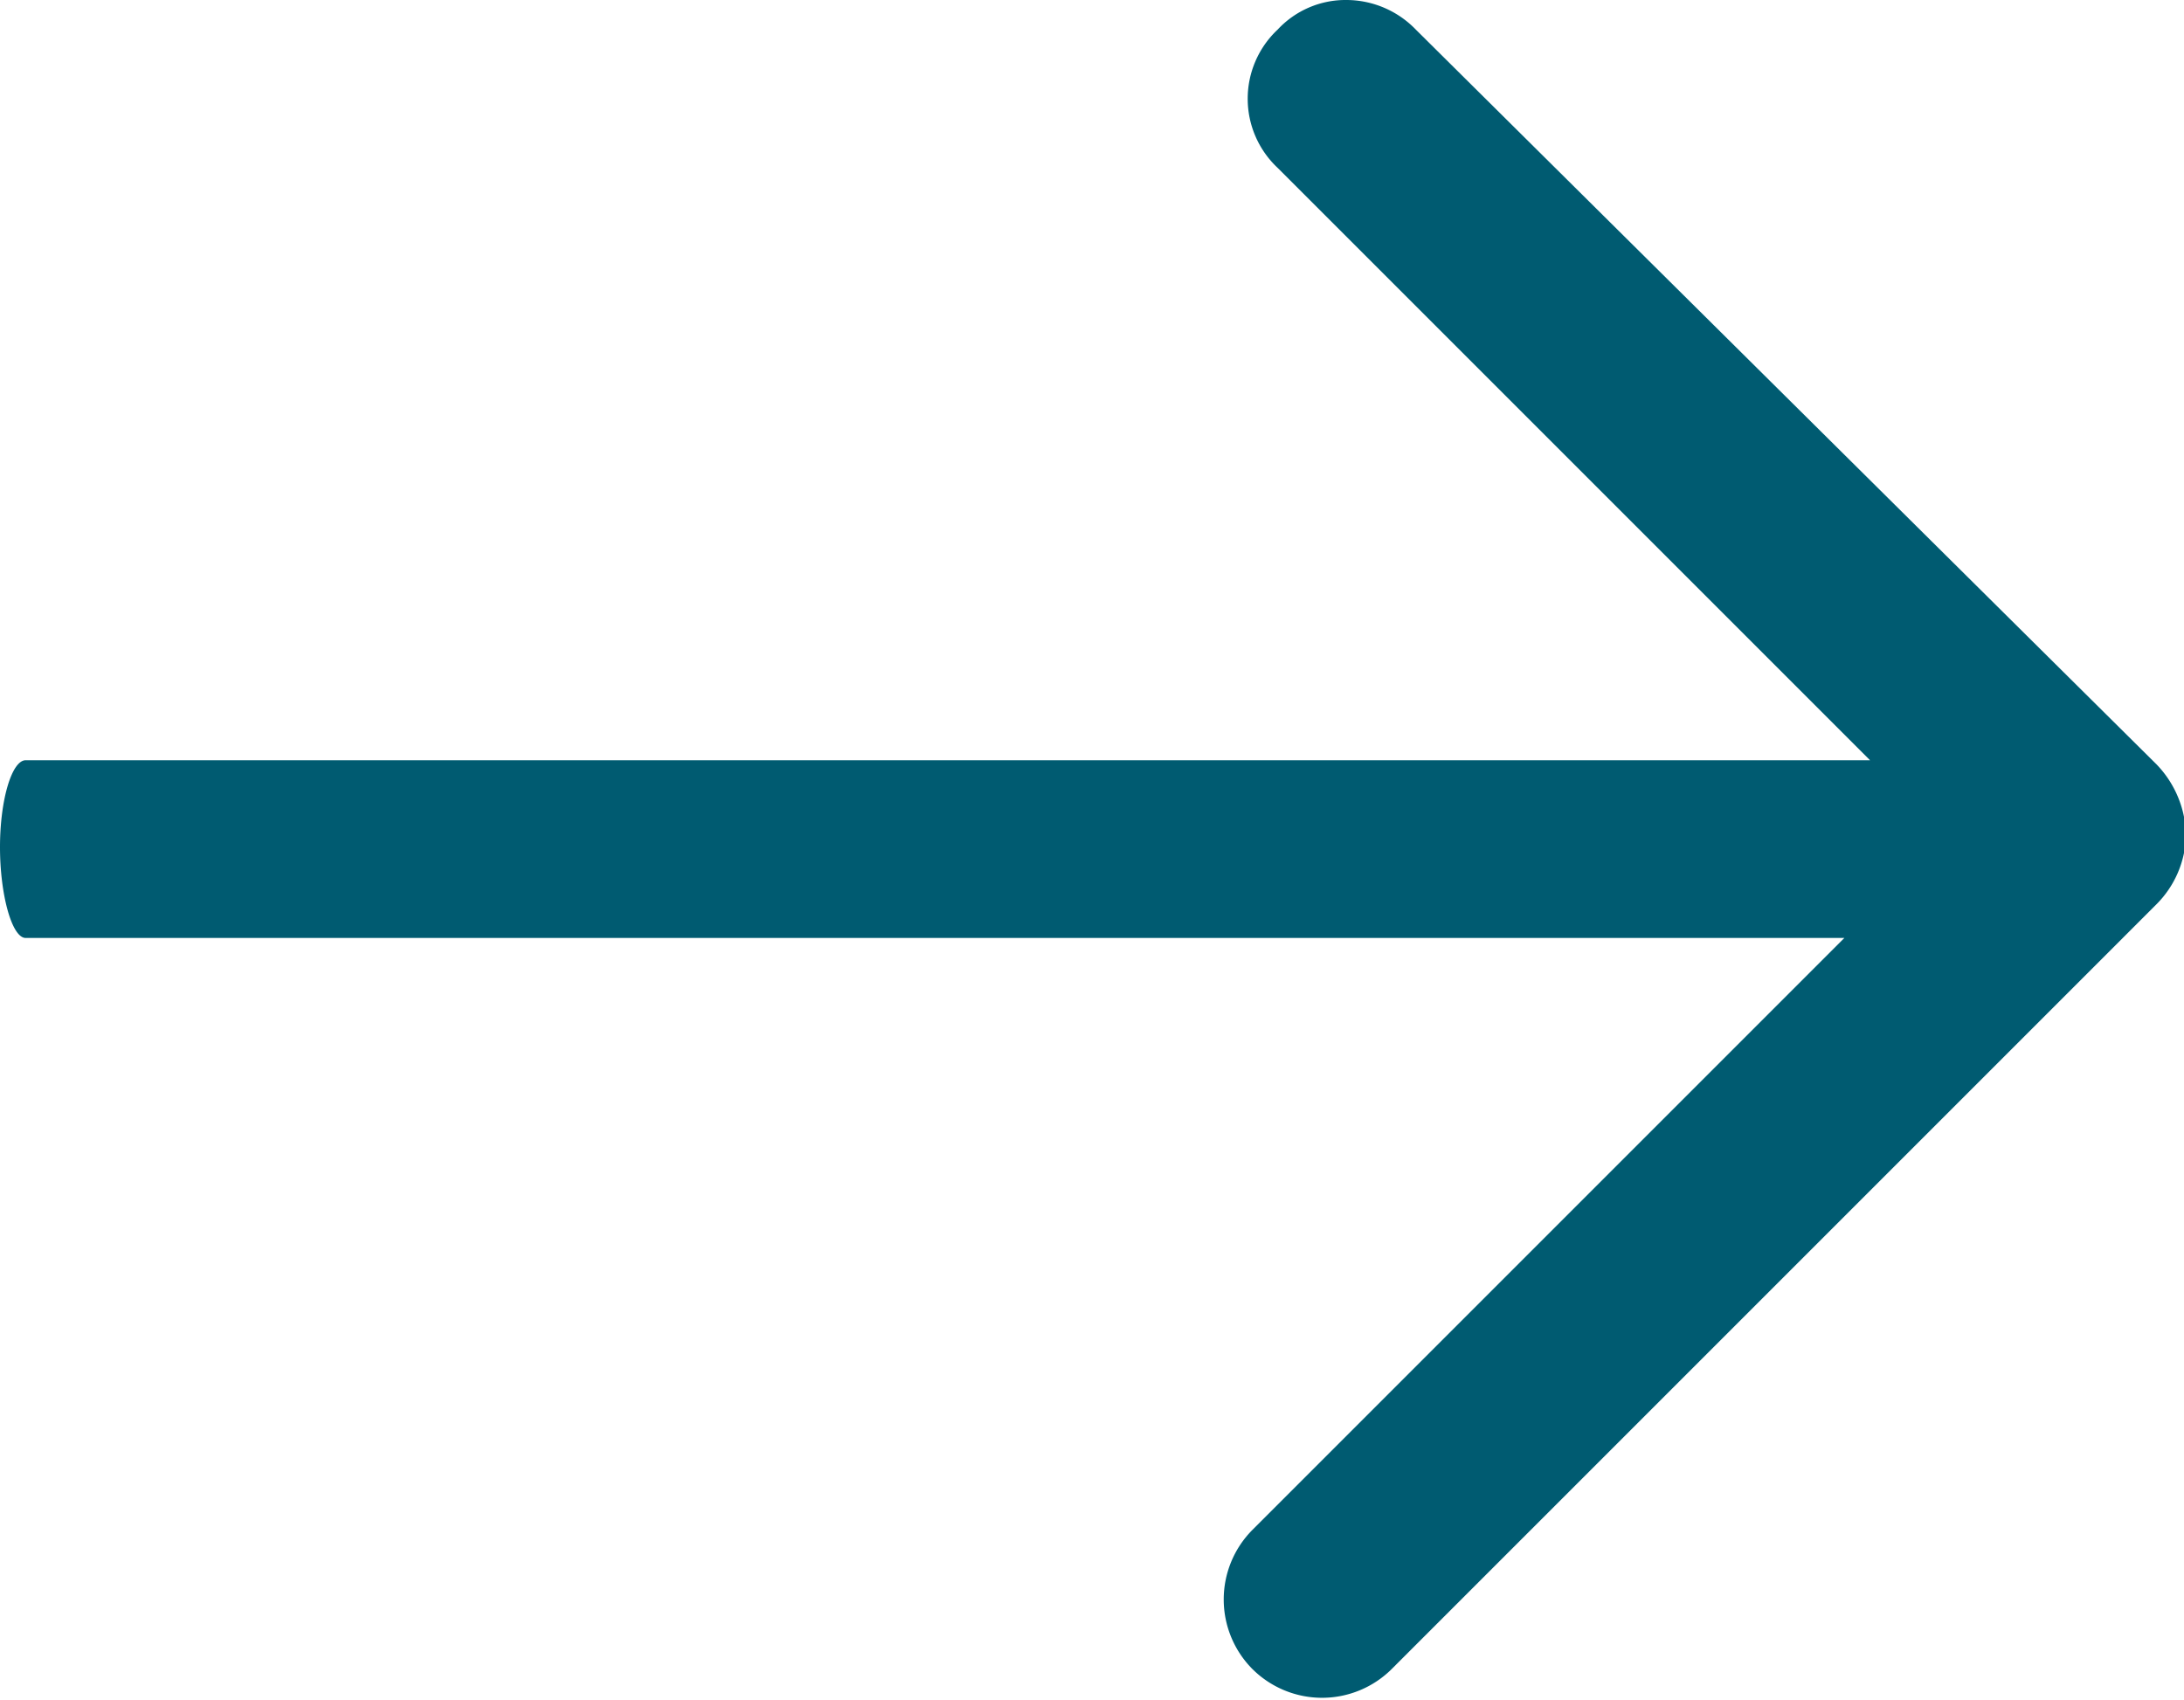 <svg xmlns="http://www.w3.org/2000/svg" viewBox="0 0 11.06 8.61">
      <path d="M.13,4.75H9.34l-3,3a.5.5,0,0,0,0,.7.5.5,0,0,0,.71,0l3.87-3.87a.51.51,0,0,0,.15-.35.53.53,0,0,0-.15-.36L7.17.15A.49.49,0,0,0,6.82,0a.47.47,0,0,0-.35.15.48.48,0,0,0,0,.7l3,3H.13c-.07,0-.13.2-.13.44S.06,4.75.13,4.75Z" style="fill: #005b71"/>
</svg>
